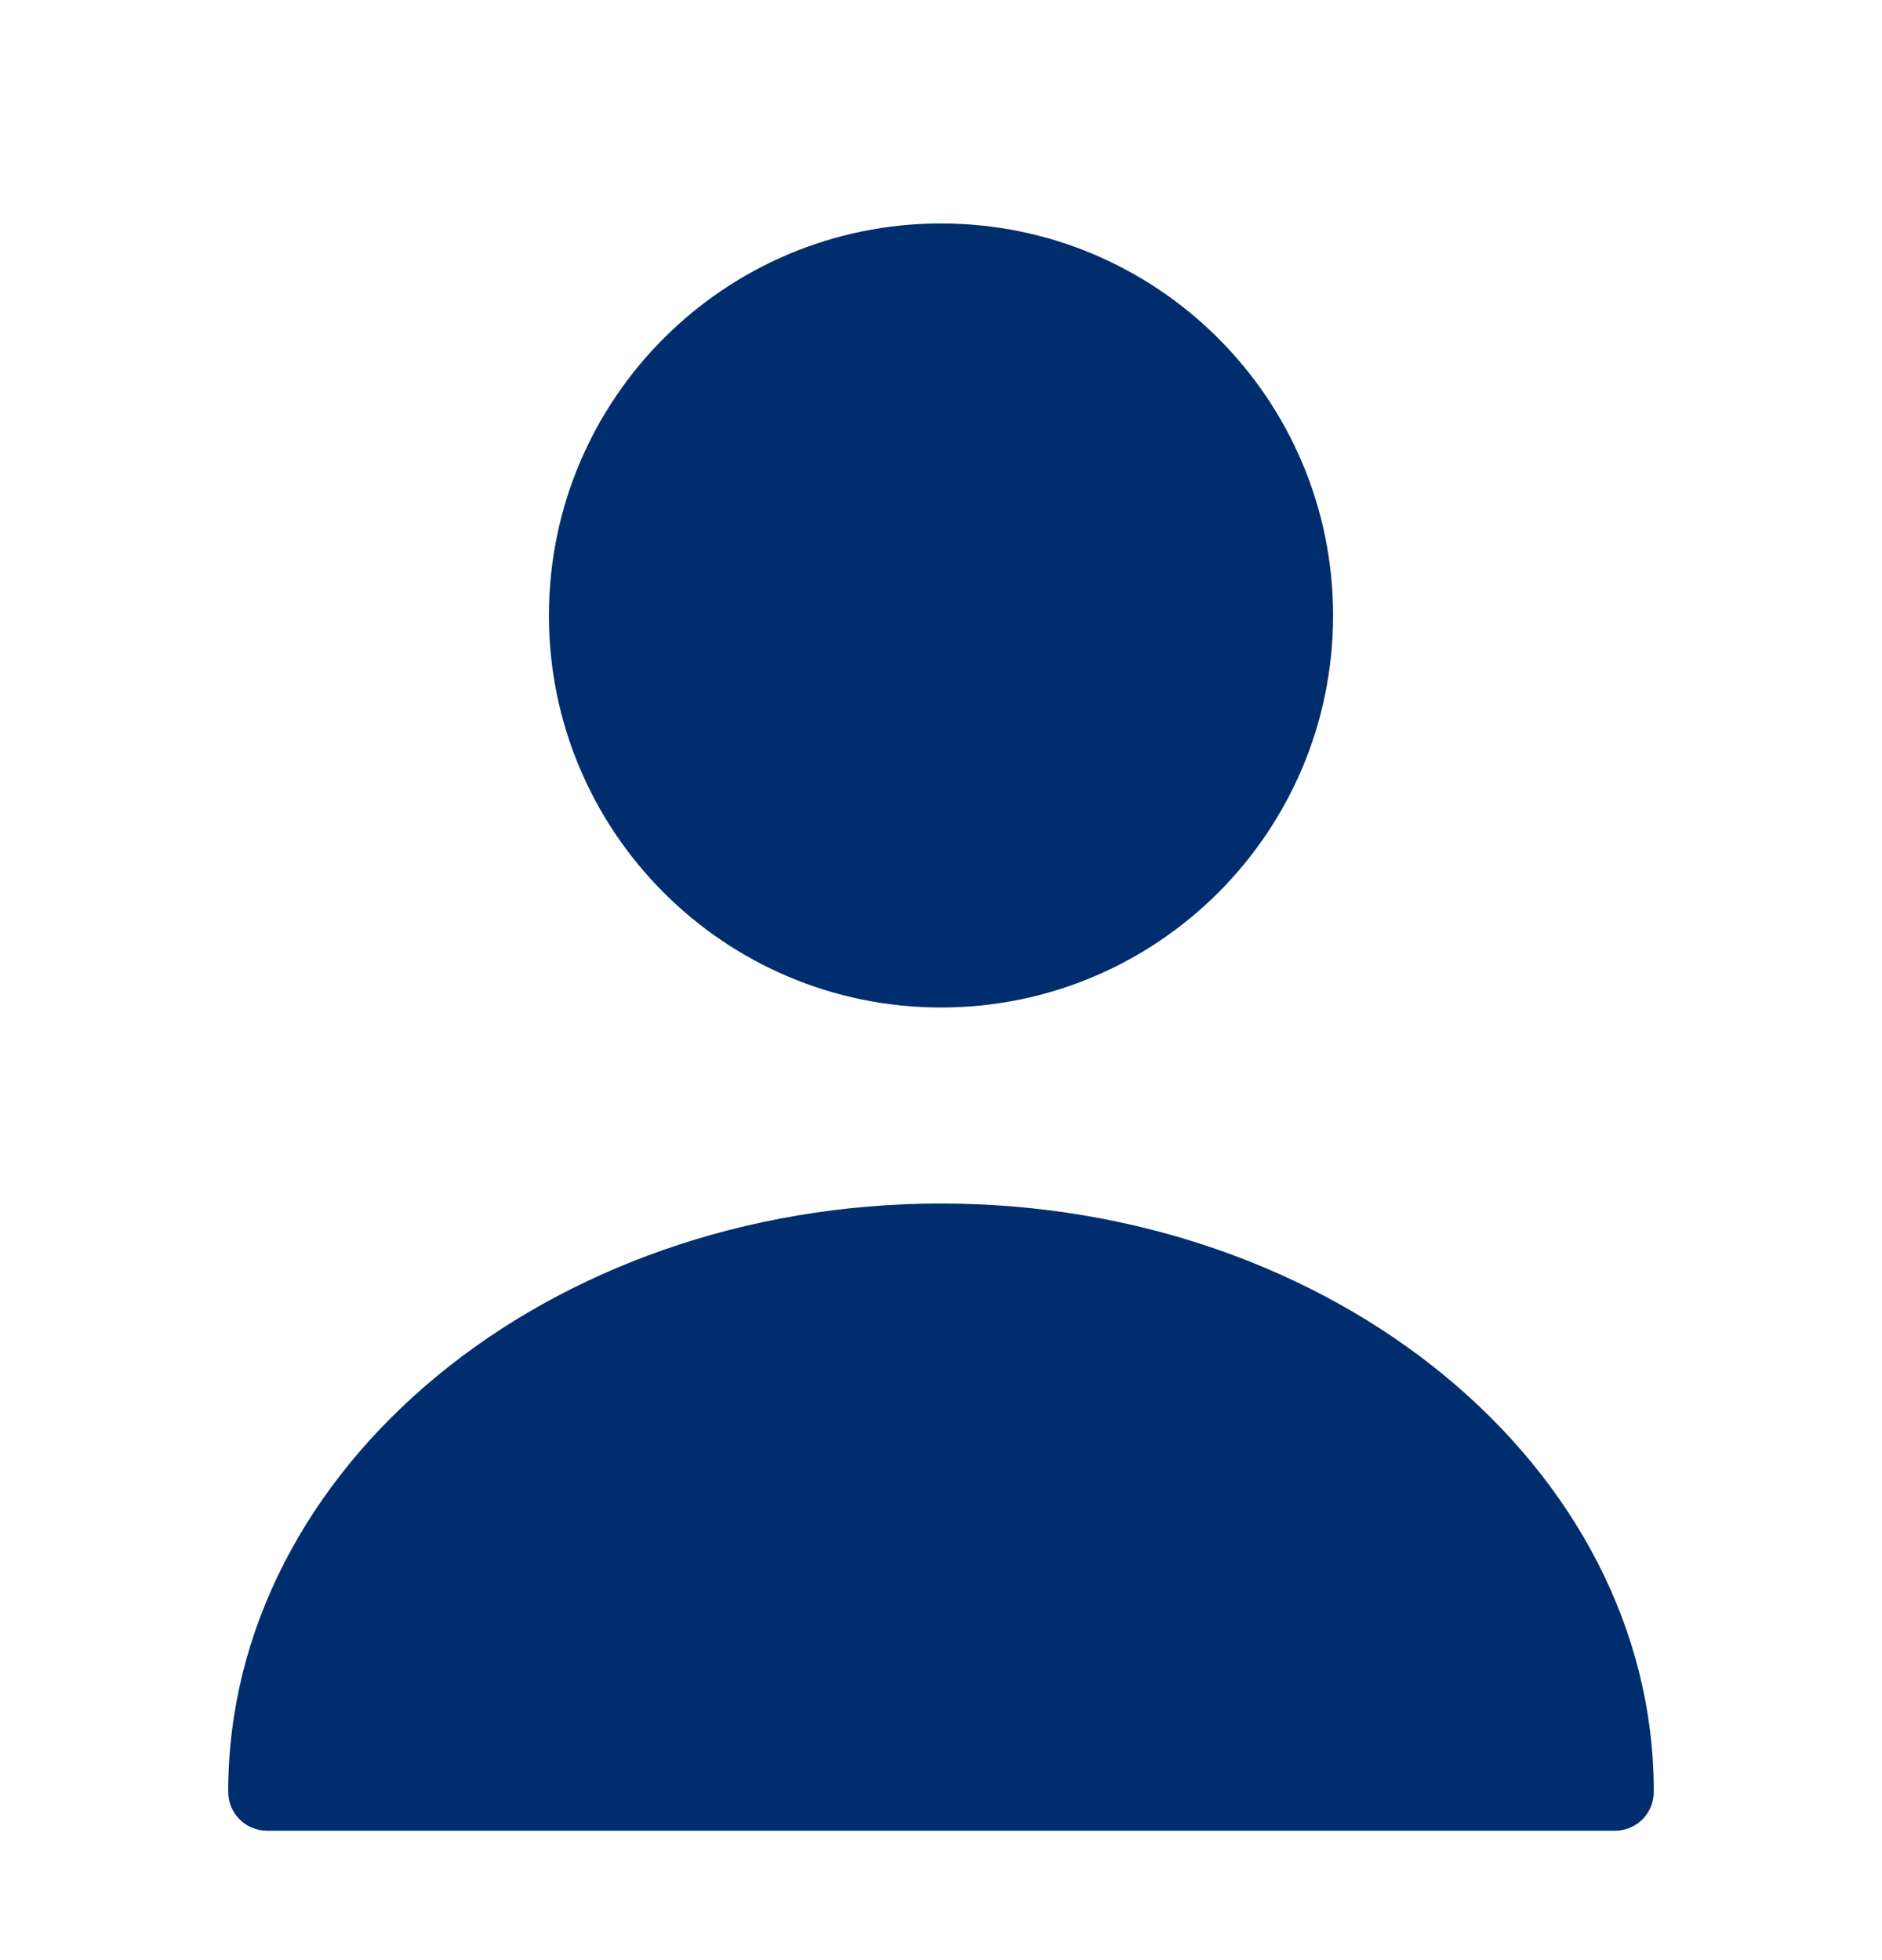 <svg width="24" height="25" viewBox="0 0 24 25" fill="none" xmlns="http://www.w3.org/2000/svg">
<path d="M12 12.85C14.761 12.85 17 10.611 17 7.85C17 5.089 14.761 2.85 12 2.85C9.239 2.85 7 5.089 7 7.85C7 10.611 9.239 12.85 12 12.85Z" fill="#002D6E"/>
<path d="M12 15.35C6.99 15.35 2.91 18.71 2.91 22.85C2.91 23.13 3.13 23.35 3.41 23.35H20.59C20.87 23.35 21.09 23.13 21.09 22.85C21.09 18.71 17.01 15.35 12 15.35Z" fill="#002D6E"/>
</svg>
